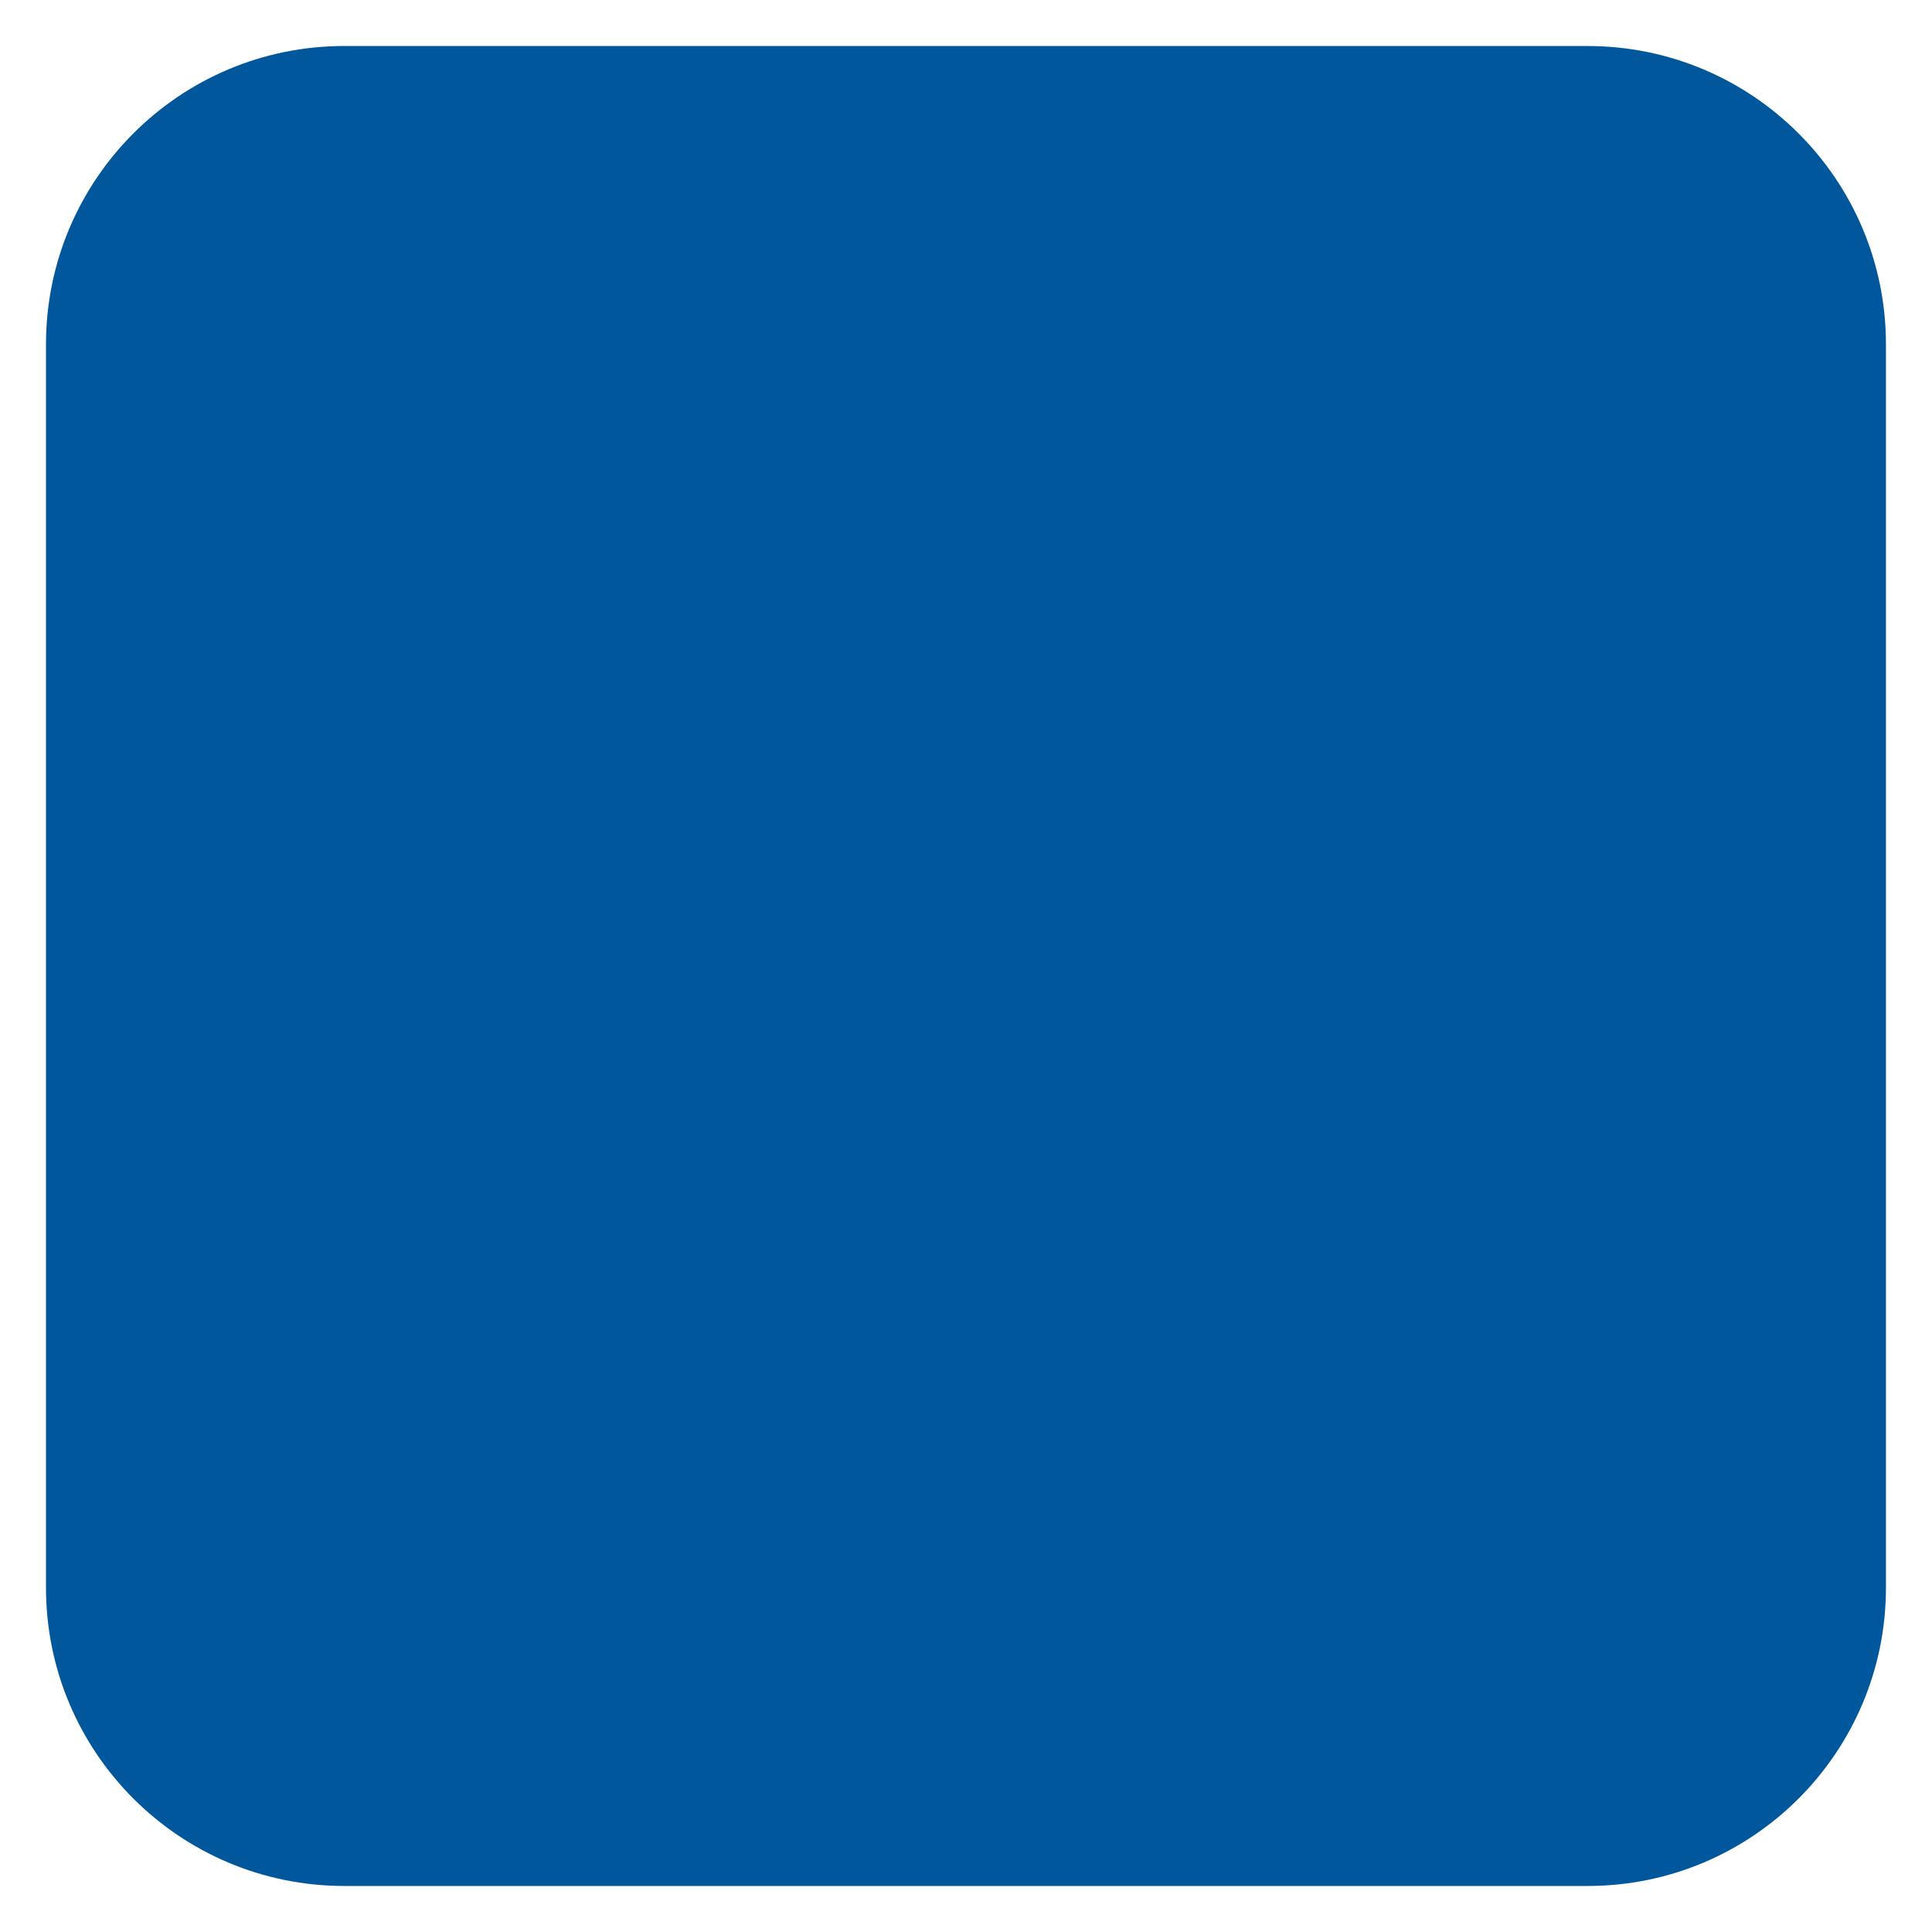 <?xml version="1.0" encoding="UTF-8"?><svg id="Ebene_1" xmlns="http://www.w3.org/2000/svg" viewBox="0 0 595.28 595.28"><defs><style>.cls-1{fill:#00579b;}</style></defs><path class="cls-1" d="M106.11,14.17C55.33,14.17,14.17,55.34,14.17,106.11v383.06c0,50.78,41.16,91.93,91.93,91.93h383.06c50.78,0,91.93-41.16,91.93-91.93V106.11c0-50.76-41.16-91.93-91.93-91.93H106.11Z"/></svg>